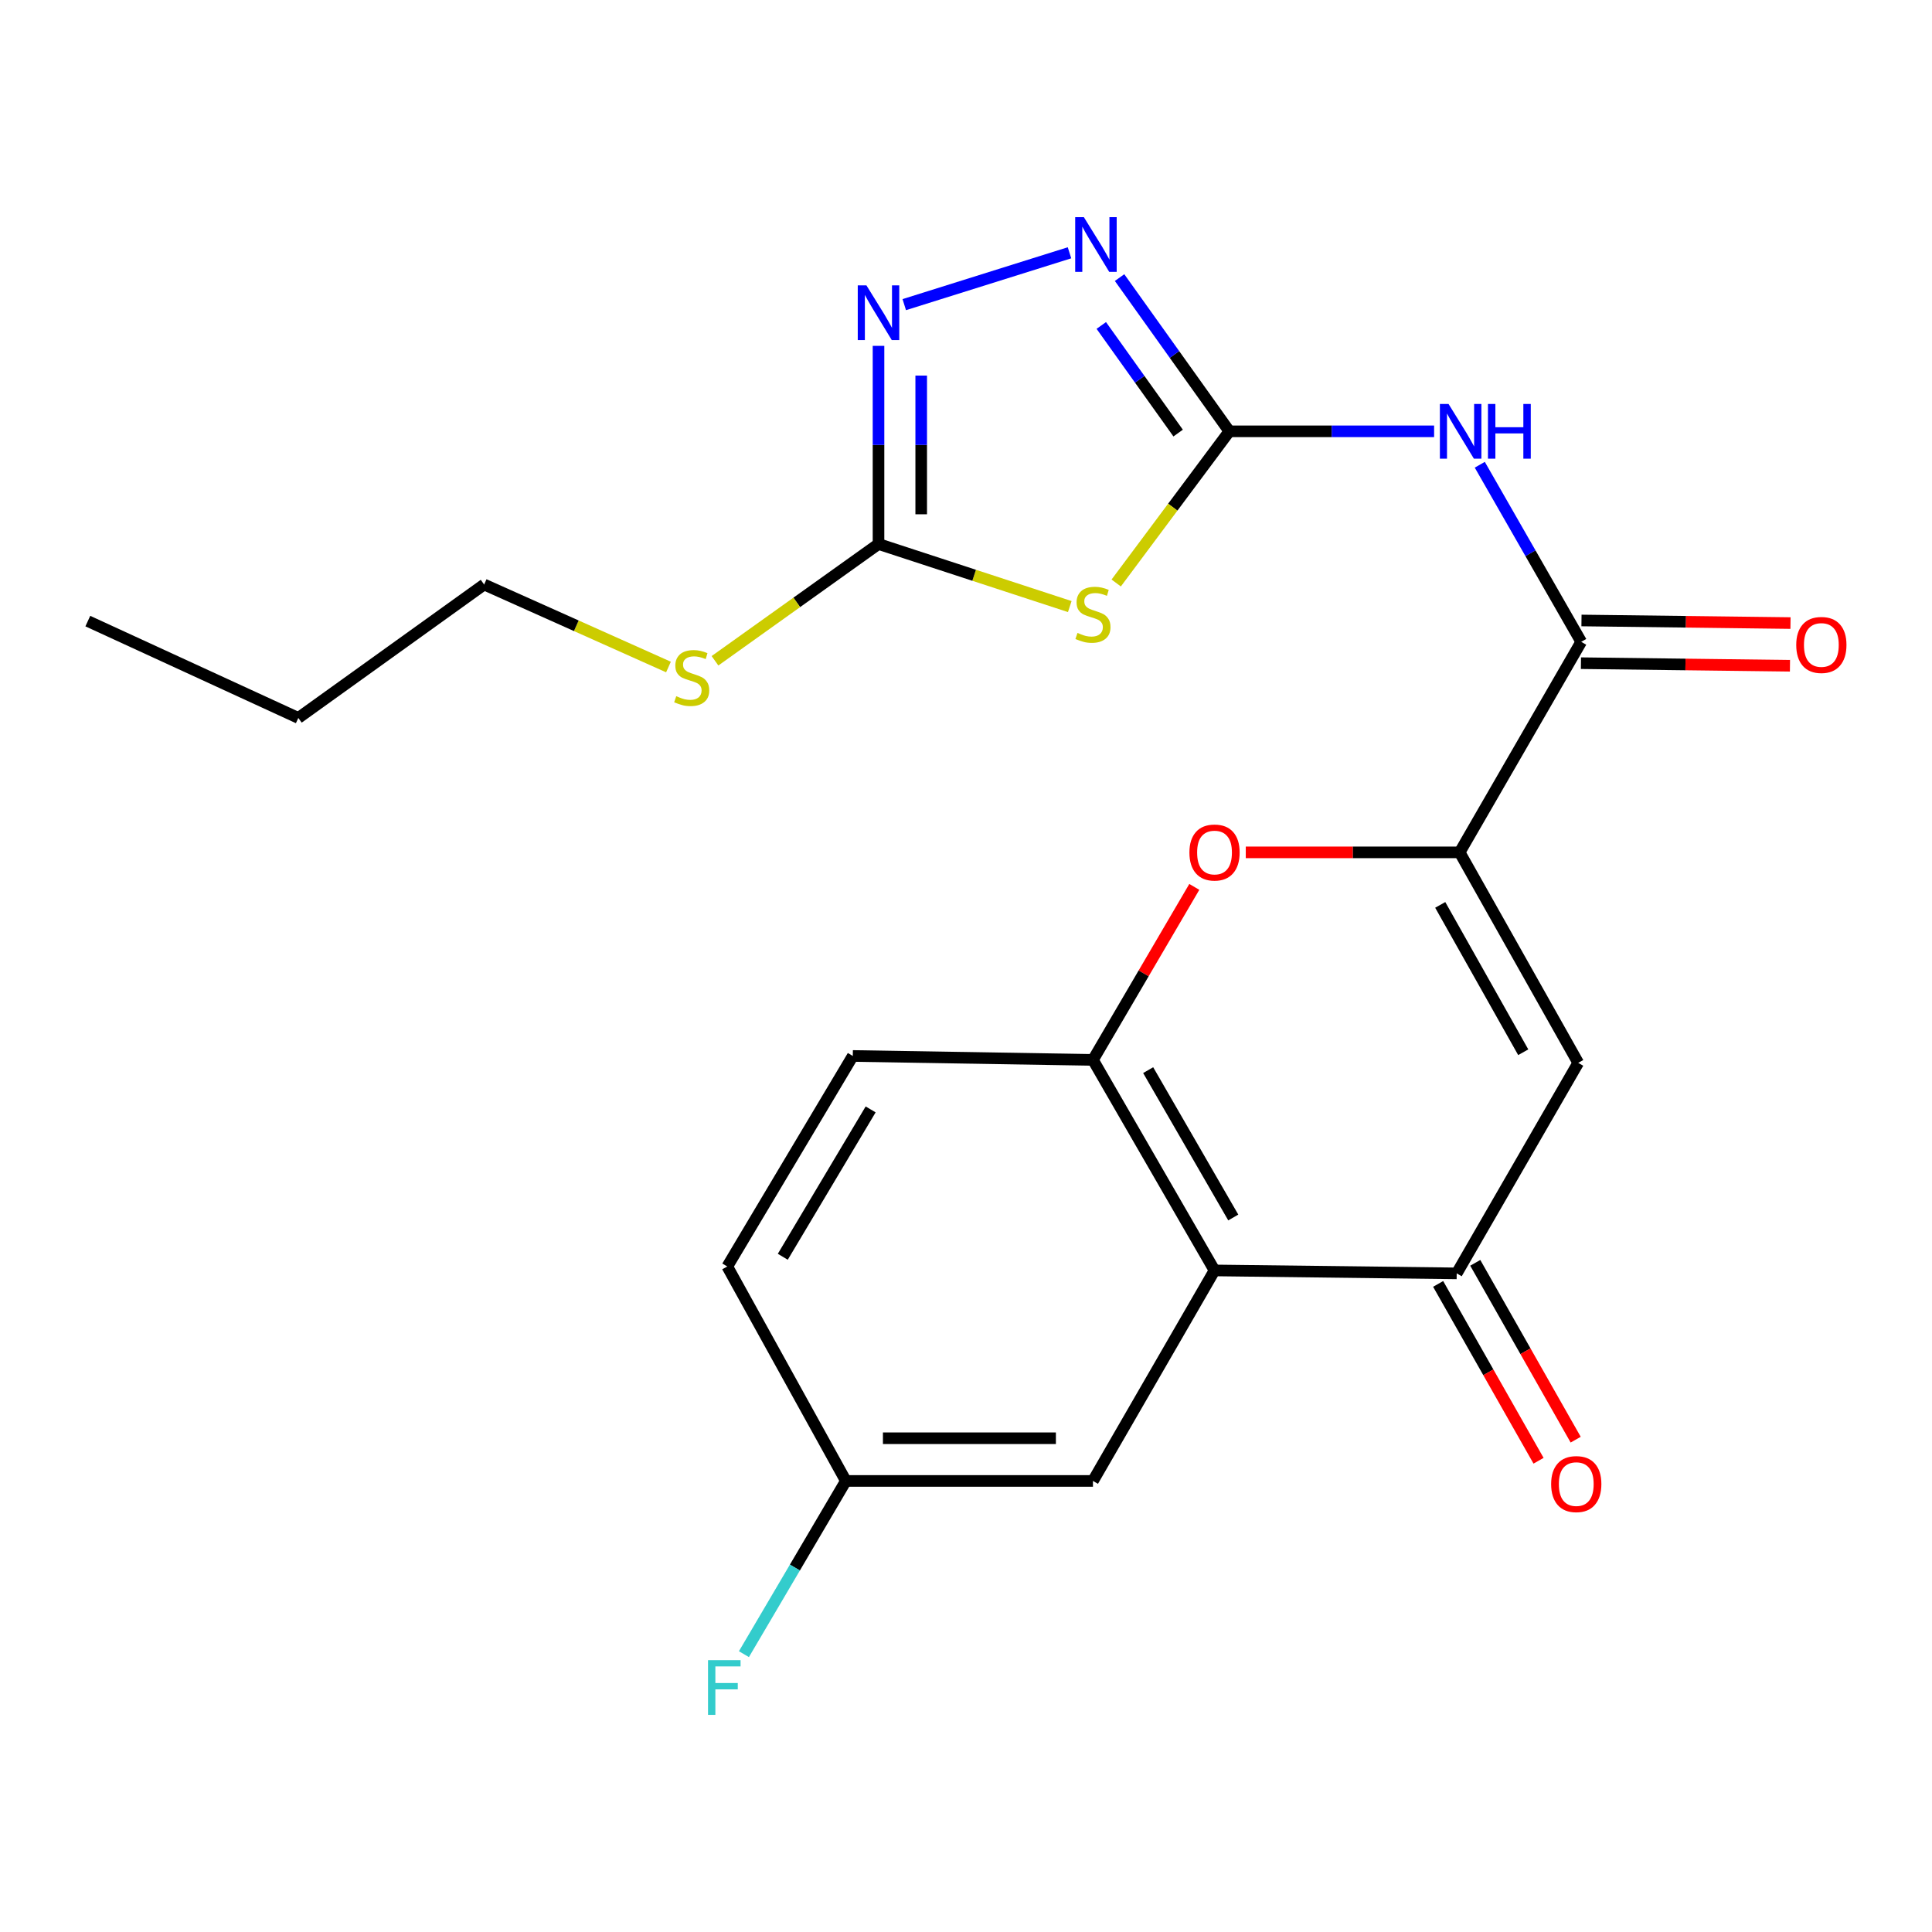 <?xml version='1.0' encoding='iso-8859-1'?>
<svg version='1.1' baseProfile='full'
              xmlns='http://www.w3.org/2000/svg'
                      xmlns:rdkit='http://www.rdkit.org/xml'
                      xmlns:xlink='http://www.w3.org/1999/xlink'
                  xml:space='preserve'
width='1000px' height='1000px' viewBox='0 0 1000 1000'>
<!-- END OF HEADER -->
<rect style='opacity:1.0;fill:#FFFFFF;stroke:none' width='1000' height='1000' x='0' y='0'> </rect>
<path class='bond-1' d='M 636.312,223.253 L 607.027,262.504' style='fill:none;fill-rule:evenodd;stroke:#000000;stroke-width:6px;stroke-linecap:butt;stroke-linejoin:miter;stroke-opacity:1' />
<path class='bond-1' d='M 607.027,262.504 L 577.743,301.755' style='fill:none;fill-rule:evenodd;stroke:#CCCC00;stroke-width:6px;stroke-linecap:butt;stroke-linejoin:miter;stroke-opacity:1' />
<path class='bond-2' d='M 636.312,223.253 L 689.302,223.253' style='fill:none;fill-rule:evenodd;stroke:#000000;stroke-width:6px;stroke-linecap:butt;stroke-linejoin:miter;stroke-opacity:1' />
<path class='bond-2' d='M 689.302,223.253 L 742.292,223.253' style='fill:none;fill-rule:evenodd;stroke:#0000FF;stroke-width:6px;stroke-linecap:butt;stroke-linejoin:miter;stroke-opacity:1' />
<path class='bond-4' d='M 636.312,223.253 L 607.901,183.466' style='fill:none;fill-rule:evenodd;stroke:#000000;stroke-width:6px;stroke-linecap:butt;stroke-linejoin:miter;stroke-opacity:1' />
<path class='bond-4' d='M 607.901,183.466 L 579.491,143.68' style='fill:none;fill-rule:evenodd;stroke:#0000FF;stroke-width:6px;stroke-linecap:butt;stroke-linejoin:miter;stroke-opacity:1' />
<path class='bond-4' d='M 609.802,224.16 L 589.915,196.31' style='fill:none;fill-rule:evenodd;stroke:#000000;stroke-width:6px;stroke-linecap:butt;stroke-linejoin:miter;stroke-opacity:1' />
<path class='bond-4' d='M 589.915,196.31 L 570.028,168.459' style='fill:none;fill-rule:evenodd;stroke:#0000FF;stroke-width:6px;stroke-linecap:butt;stroke-linejoin:miter;stroke-opacity:1' />
<path class='bond-0' d='M 755.509,441.181 L 818.436,332.211' style='fill:none;fill-rule:evenodd;stroke:#000000;stroke-width:6px;stroke-linecap:butt;stroke-linejoin:miter;stroke-opacity:1' />
<path class='bond-3' d='M 755.509,441.181 L 816.889,550.138' style='fill:none;fill-rule:evenodd;stroke:#000000;stroke-width:6px;stroke-linecap:butt;stroke-linejoin:miter;stroke-opacity:1' />
<path class='bond-3' d='M 745.461,468.372 L 788.426,544.642' style='fill:none;fill-rule:evenodd;stroke:#000000;stroke-width:6px;stroke-linecap:butt;stroke-linejoin:miter;stroke-opacity:1' />
<path class='bond-9' d='M 755.509,441.181 L 700.159,441.181' style='fill:none;fill-rule:evenodd;stroke:#000000;stroke-width:6px;stroke-linecap:butt;stroke-linejoin:miter;stroke-opacity:1' />
<path class='bond-9' d='M 700.159,441.181 L 644.809,441.181' style='fill:none;fill-rule:evenodd;stroke:#FF0000;stroke-width:6px;stroke-linecap:butt;stroke-linejoin:miter;stroke-opacity:1' />
<path class='bond-6' d='M 553.712,313.957 L 504.214,297.766' style='fill:none;fill-rule:evenodd;stroke:#CCCC00;stroke-width:6px;stroke-linecap:butt;stroke-linejoin:miter;stroke-opacity:1' />
<path class='bond-6' d='M 504.214,297.766 L 454.715,281.575' style='fill:none;fill-rule:evenodd;stroke:#000000;stroke-width:6px;stroke-linecap:butt;stroke-linejoin:miter;stroke-opacity:1' />
<path class='bond-5' d='M 765.934,240.552 L 792.185,286.381' style='fill:none;fill-rule:evenodd;stroke:#0000FF;stroke-width:6px;stroke-linecap:butt;stroke-linejoin:miter;stroke-opacity:1' />
<path class='bond-5' d='M 792.185,286.381 L 818.436,332.211' style='fill:none;fill-rule:evenodd;stroke:#000000;stroke-width:6px;stroke-linecap:butt;stroke-linejoin:miter;stroke-opacity:1' />
<path class='bond-8' d='M 816.889,550.138 L 753.987,659.096' style='fill:none;fill-rule:evenodd;stroke:#000000;stroke-width:6px;stroke-linecap:butt;stroke-linejoin:miter;stroke-opacity:1' />
<path class='bond-10' d='M 553.57,130.844 L 468.045,157.679' style='fill:none;fill-rule:evenodd;stroke:#0000FF;stroke-width:6px;stroke-linecap:butt;stroke-linejoin:miter;stroke-opacity:1' />
<path class='bond-13' d='M 818.299,343.26 L 872.392,343.928' style='fill:none;fill-rule:evenodd;stroke:#000000;stroke-width:6px;stroke-linecap:butt;stroke-linejoin:miter;stroke-opacity:1' />
<path class='bond-13' d='M 872.392,343.928 L 926.485,344.596' style='fill:none;fill-rule:evenodd;stroke:#FF0000;stroke-width:6px;stroke-linecap:butt;stroke-linejoin:miter;stroke-opacity:1' />
<path class='bond-13' d='M 818.572,321.161 L 872.665,321.829' style='fill:none;fill-rule:evenodd;stroke:#000000;stroke-width:6px;stroke-linecap:butt;stroke-linejoin:miter;stroke-opacity:1' />
<path class='bond-13' d='M 872.665,321.829 L 926.758,322.497' style='fill:none;fill-rule:evenodd;stroke:#FF0000;stroke-width:6px;stroke-linecap:butt;stroke-linejoin:miter;stroke-opacity:1' />
<path class='bond-16' d='M 454.715,281.575 L 412.395,311.799' style='fill:none;fill-rule:evenodd;stroke:#000000;stroke-width:6px;stroke-linecap:butt;stroke-linejoin:miter;stroke-opacity:1' />
<path class='bond-16' d='M 412.395,311.799 L 370.074,342.022' style='fill:none;fill-rule:evenodd;stroke:#CCCC00;stroke-width:6px;stroke-linecap:butt;stroke-linejoin:miter;stroke-opacity:1' />
<path class='bond-23' d='M 454.715,281.575 L 454.715,230.295' style='fill:none;fill-rule:evenodd;stroke:#000000;stroke-width:6px;stroke-linecap:butt;stroke-linejoin:miter;stroke-opacity:1' />
<path class='bond-23' d='M 454.715,230.295 L 454.715,179.014' style='fill:none;fill-rule:evenodd;stroke:#0000FF;stroke-width:6px;stroke-linecap:butt;stroke-linejoin:miter;stroke-opacity:1' />
<path class='bond-23' d='M 476.816,266.191 L 476.816,230.295' style='fill:none;fill-rule:evenodd;stroke:#000000;stroke-width:6px;stroke-linecap:butt;stroke-linejoin:miter;stroke-opacity:1' />
<path class='bond-23' d='M 476.816,230.295 L 476.816,194.398' style='fill:none;fill-rule:evenodd;stroke:#0000FF;stroke-width:6px;stroke-linecap:butt;stroke-linejoin:miter;stroke-opacity:1' />
<path class='bond-7' d='M 628.638,657.574 L 565.711,548.604' style='fill:none;fill-rule:evenodd;stroke:#000000;stroke-width:6px;stroke-linecap:butt;stroke-linejoin:miter;stroke-opacity:1' />
<path class='bond-7' d='M 638.338,630.176 L 594.289,553.897' style='fill:none;fill-rule:evenodd;stroke:#000000;stroke-width:6px;stroke-linecap:butt;stroke-linejoin:miter;stroke-opacity:1' />
<path class='bond-12' d='M 628.638,657.574 L 565.711,766.532' style='fill:none;fill-rule:evenodd;stroke:#000000;stroke-width:6px;stroke-linecap:butt;stroke-linejoin:miter;stroke-opacity:1' />
<path class='bond-24' d='M 628.638,657.574 L 753.987,659.096' style='fill:none;fill-rule:evenodd;stroke:#000000;stroke-width:6px;stroke-linecap:butt;stroke-linejoin:miter;stroke-opacity:1' />
<path class='bond-14' d='M 744.378,664.553 L 770.364,710.317' style='fill:none;fill-rule:evenodd;stroke:#000000;stroke-width:6px;stroke-linecap:butt;stroke-linejoin:miter;stroke-opacity:1' />
<path class='bond-14' d='M 770.364,710.317 L 796.35,756.082' style='fill:none;fill-rule:evenodd;stroke:#FF0000;stroke-width:6px;stroke-linecap:butt;stroke-linejoin:miter;stroke-opacity:1' />
<path class='bond-14' d='M 763.596,653.64 L 789.583,699.404' style='fill:none;fill-rule:evenodd;stroke:#000000;stroke-width:6px;stroke-linecap:butt;stroke-linejoin:miter;stroke-opacity:1' />
<path class='bond-14' d='M 789.583,699.404 L 815.569,745.169' style='fill:none;fill-rule:evenodd;stroke:#FF0000;stroke-width:6px;stroke-linecap:butt;stroke-linejoin:miter;stroke-opacity:1' />
<path class='bond-11' d='M 618.168,459.053 L 591.94,503.828' style='fill:none;fill-rule:evenodd;stroke:#FF0000;stroke-width:6px;stroke-linecap:butt;stroke-linejoin:miter;stroke-opacity:1' />
<path class='bond-11' d='M 591.94,503.828 L 565.711,548.604' style='fill:none;fill-rule:evenodd;stroke:#000000;stroke-width:6px;stroke-linecap:butt;stroke-linejoin:miter;stroke-opacity:1' />
<path class='bond-15' d='M 565.711,548.604 L 441.406,546.566' style='fill:none;fill-rule:evenodd;stroke:#000000;stroke-width:6px;stroke-linecap:butt;stroke-linejoin:miter;stroke-opacity:1' />
<path class='bond-25' d='M 565.711,766.532 L 437.82,766.532' style='fill:none;fill-rule:evenodd;stroke:#000000;stroke-width:6px;stroke-linecap:butt;stroke-linejoin:miter;stroke-opacity:1' />
<path class='bond-25' d='M 546.528,744.431 L 457.004,744.431' style='fill:none;fill-rule:evenodd;stroke:#000000;stroke-width:6px;stroke-linecap:butt;stroke-linejoin:miter;stroke-opacity:1' />
<path class='bond-18' d='M 441.406,546.566 L 376.441,655.536' style='fill:none;fill-rule:evenodd;stroke:#000000;stroke-width:6px;stroke-linecap:butt;stroke-linejoin:miter;stroke-opacity:1' />
<path class='bond-18' d='M 450.644,574.228 L 405.169,650.507' style='fill:none;fill-rule:evenodd;stroke:#000000;stroke-width:6px;stroke-linecap:butt;stroke-linejoin:miter;stroke-opacity:1' />
<path class='bond-20' d='M 346.001,345.248 L 298.295,323.897' style='fill:none;fill-rule:evenodd;stroke:#CCCC00;stroke-width:6px;stroke-linecap:butt;stroke-linejoin:miter;stroke-opacity:1' />
<path class='bond-20' d='M 298.295,323.897 L 250.588,302.546' style='fill:none;fill-rule:evenodd;stroke:#000000;stroke-width:6px;stroke-linecap:butt;stroke-linejoin:miter;stroke-opacity:1' />
<path class='bond-17' d='M 437.82,766.532 L 376.441,655.536' style='fill:none;fill-rule:evenodd;stroke:#000000;stroke-width:6px;stroke-linecap:butt;stroke-linejoin:miter;stroke-opacity:1' />
<path class='bond-19' d='M 437.82,766.532 L 411.437,811.361' style='fill:none;fill-rule:evenodd;stroke:#000000;stroke-width:6px;stroke-linecap:butt;stroke-linejoin:miter;stroke-opacity:1' />
<path class='bond-19' d='M 411.437,811.361 L 385.053,856.19' style='fill:none;fill-rule:evenodd;stroke:#33CCCC;stroke-width:6px;stroke-linecap:butt;stroke-linejoin:miter;stroke-opacity:1' />
<path class='bond-21' d='M 250.588,302.546 L 154.412,371.6' style='fill:none;fill-rule:evenodd;stroke:#000000;stroke-width:6px;stroke-linecap:butt;stroke-linejoin:miter;stroke-opacity:1' />
<path class='bond-22' d='M 154.412,371.6 L 45.455,321.479' style='fill:none;fill-rule:evenodd;stroke:#000000;stroke-width:6px;stroke-linecap:butt;stroke-linejoin:miter;stroke-opacity:1' />
<path  class='atom-2' d='M 557.711 327.602
Q 558.031 327.722, 559.351 328.282
Q 560.671 328.842, 562.111 329.202
Q 563.591 329.522, 565.031 329.522
Q 567.711 329.522, 569.271 328.242
Q 570.831 326.922, 570.831 324.642
Q 570.831 323.082, 570.031 322.122
Q 569.271 321.162, 568.071 320.642
Q 566.871 320.122, 564.871 319.522
Q 562.351 318.762, 560.831 318.042
Q 559.351 317.322, 558.271 315.802
Q 557.231 314.282, 557.231 311.722
Q 557.231 308.162, 559.631 305.962
Q 562.071 303.762, 566.871 303.762
Q 570.151 303.762, 573.871 305.322
L 572.951 308.402
Q 569.551 307.002, 566.991 307.002
Q 564.231 307.002, 562.711 308.162
Q 561.191 309.282, 561.231 311.242
Q 561.231 312.762, 561.991 313.682
Q 562.791 314.602, 563.911 315.122
Q 565.071 315.642, 566.991 316.242
Q 569.551 317.042, 571.071 317.842
Q 572.591 318.642, 573.671 320.282
Q 574.791 321.882, 574.791 324.642
Q 574.791 328.562, 572.151 330.682
Q 569.551 332.762, 565.191 332.762
Q 562.671 332.762, 560.751 332.202
Q 558.871 331.682, 556.631 330.762
L 557.711 327.602
' fill='#CCCC00'/>
<path  class='atom-3' d='M 749.765 209.093
L 759.045 224.093
Q 759.965 225.573, 761.445 228.253
Q 762.925 230.933, 763.005 231.093
L 763.005 209.093
L 766.765 209.093
L 766.765 237.413
L 762.885 237.413
L 752.925 221.013
Q 751.765 219.093, 750.525 216.893
Q 749.325 214.693, 748.965 214.013
L 748.965 237.413
L 745.285 237.413
L 745.285 209.093
L 749.765 209.093
' fill='#0000FF'/>
<path  class='atom-3' d='M 770.165 209.093
L 774.005 209.093
L 774.005 221.133
L 788.485 221.133
L 788.485 209.093
L 792.325 209.093
L 792.325 237.413
L 788.485 237.413
L 788.485 224.333
L 774.005 224.333
L 774.005 237.413
L 770.165 237.413
L 770.165 209.093
' fill='#0000FF'/>
<path  class='atom-5' d='M 560.998 112.389
L 570.278 127.389
Q 571.198 128.869, 572.678 131.549
Q 574.158 134.229, 574.238 134.389
L 574.238 112.389
L 577.998 112.389
L 577.998 140.709
L 574.118 140.709
L 564.158 124.309
Q 562.998 122.389, 561.758 120.189
Q 560.558 117.989, 560.198 117.309
L 560.198 140.709
L 556.518 140.709
L 556.518 112.389
L 560.998 112.389
' fill='#0000FF'/>
<path  class='atom-10' d='M 615.638 441.261
Q 615.638 434.461, 618.998 430.661
Q 622.358 426.861, 628.638 426.861
Q 634.918 426.861, 638.278 430.661
Q 641.638 434.461, 641.638 441.261
Q 641.638 448.141, 638.238 452.061
Q 634.838 455.941, 628.638 455.941
Q 622.398 455.941, 618.998 452.061
Q 615.638 448.181, 615.638 441.261
M 628.638 452.741
Q 632.958 452.741, 635.278 449.861
Q 637.638 446.941, 637.638 441.261
Q 637.638 435.701, 635.278 432.901
Q 632.958 430.061, 628.638 430.061
Q 624.318 430.061, 621.958 432.861
Q 619.638 435.661, 619.638 441.261
Q 619.638 446.981, 621.958 449.861
Q 624.318 452.741, 628.638 452.741
' fill='#FF0000'/>
<path  class='atom-11' d='M 448.455 147.701
L 457.735 162.701
Q 458.655 164.181, 460.135 166.861
Q 461.615 169.541, 461.695 169.701
L 461.695 147.701
L 465.455 147.701
L 465.455 176.021
L 461.575 176.021
L 451.615 159.621
Q 450.455 157.701, 449.215 155.501
Q 448.015 153.301, 447.655 152.621
L 447.655 176.021
L 443.975 176.021
L 443.975 147.701
L 448.455 147.701
' fill='#0000FF'/>
<path  class='atom-14' d='M 929.729 333.825
Q 929.729 327.025, 933.089 323.225
Q 936.449 319.425, 942.729 319.425
Q 949.009 319.425, 952.369 323.225
Q 955.729 327.025, 955.729 333.825
Q 955.729 340.705, 952.329 344.625
Q 948.929 348.505, 942.729 348.505
Q 936.489 348.505, 933.089 344.625
Q 929.729 340.745, 929.729 333.825
M 942.729 345.305
Q 947.049 345.305, 949.369 342.425
Q 951.729 339.505, 951.729 333.825
Q 951.729 328.265, 949.369 325.465
Q 947.049 322.625, 942.729 322.625
Q 938.409 322.625, 936.049 325.425
Q 933.729 328.225, 933.729 333.825
Q 933.729 339.545, 936.049 342.425
Q 938.409 345.305, 942.729 345.305
' fill='#FF0000'/>
<path  class='atom-15' d='M 802.87 768.159
Q 802.87 761.359, 806.23 757.559
Q 809.59 753.759, 815.87 753.759
Q 822.15 753.759, 825.51 757.559
Q 828.87 761.359, 828.87 768.159
Q 828.87 775.039, 825.47 778.959
Q 822.07 782.839, 815.87 782.839
Q 809.63 782.839, 806.23 778.959
Q 802.87 775.079, 802.87 768.159
M 815.87 779.639
Q 820.19 779.639, 822.51 776.759
Q 824.87 773.839, 824.87 768.159
Q 824.87 762.599, 822.51 759.799
Q 820.19 756.959, 815.87 756.959
Q 811.55 756.959, 809.19 759.759
Q 806.87 762.559, 806.87 768.159
Q 806.87 773.879, 809.19 776.759
Q 811.55 779.639, 815.87 779.639
' fill='#FF0000'/>
<path  class='atom-17' d='M 350.024 360.348
Q 350.344 360.468, 351.664 361.028
Q 352.984 361.588, 354.424 361.948
Q 355.904 362.268, 357.344 362.268
Q 360.024 362.268, 361.584 360.988
Q 363.144 359.668, 363.144 357.388
Q 363.144 355.828, 362.344 354.868
Q 361.584 353.908, 360.384 353.388
Q 359.184 352.868, 357.184 352.268
Q 354.664 351.508, 353.144 350.788
Q 351.664 350.068, 350.584 348.548
Q 349.544 347.028, 349.544 344.468
Q 349.544 340.908, 351.944 338.708
Q 354.384 336.508, 359.184 336.508
Q 362.464 336.508, 366.184 338.068
L 365.264 341.148
Q 361.864 339.748, 359.304 339.748
Q 356.544 339.748, 355.024 340.908
Q 353.504 342.028, 353.544 343.988
Q 353.544 345.508, 354.304 346.428
Q 355.104 347.348, 356.224 347.868
Q 357.384 348.388, 359.304 348.988
Q 361.864 349.788, 363.384 350.588
Q 364.904 351.388, 365.984 353.028
Q 367.104 354.628, 367.104 357.388
Q 367.104 361.308, 364.464 363.428
Q 361.864 365.508, 357.504 365.508
Q 354.984 365.508, 353.064 364.948
Q 351.184 364.428, 348.944 363.508
L 350.024 360.348
' fill='#CCCC00'/>
<path  class='atom-20' d='M 366.474 859.291
L 383.314 859.291
L 383.314 862.531
L 370.274 862.531
L 370.274 871.131
L 381.874 871.131
L 381.874 874.411
L 370.274 874.411
L 370.274 887.611
L 366.474 887.611
L 366.474 859.291
' fill='#33CCCC'/>
</svg>
